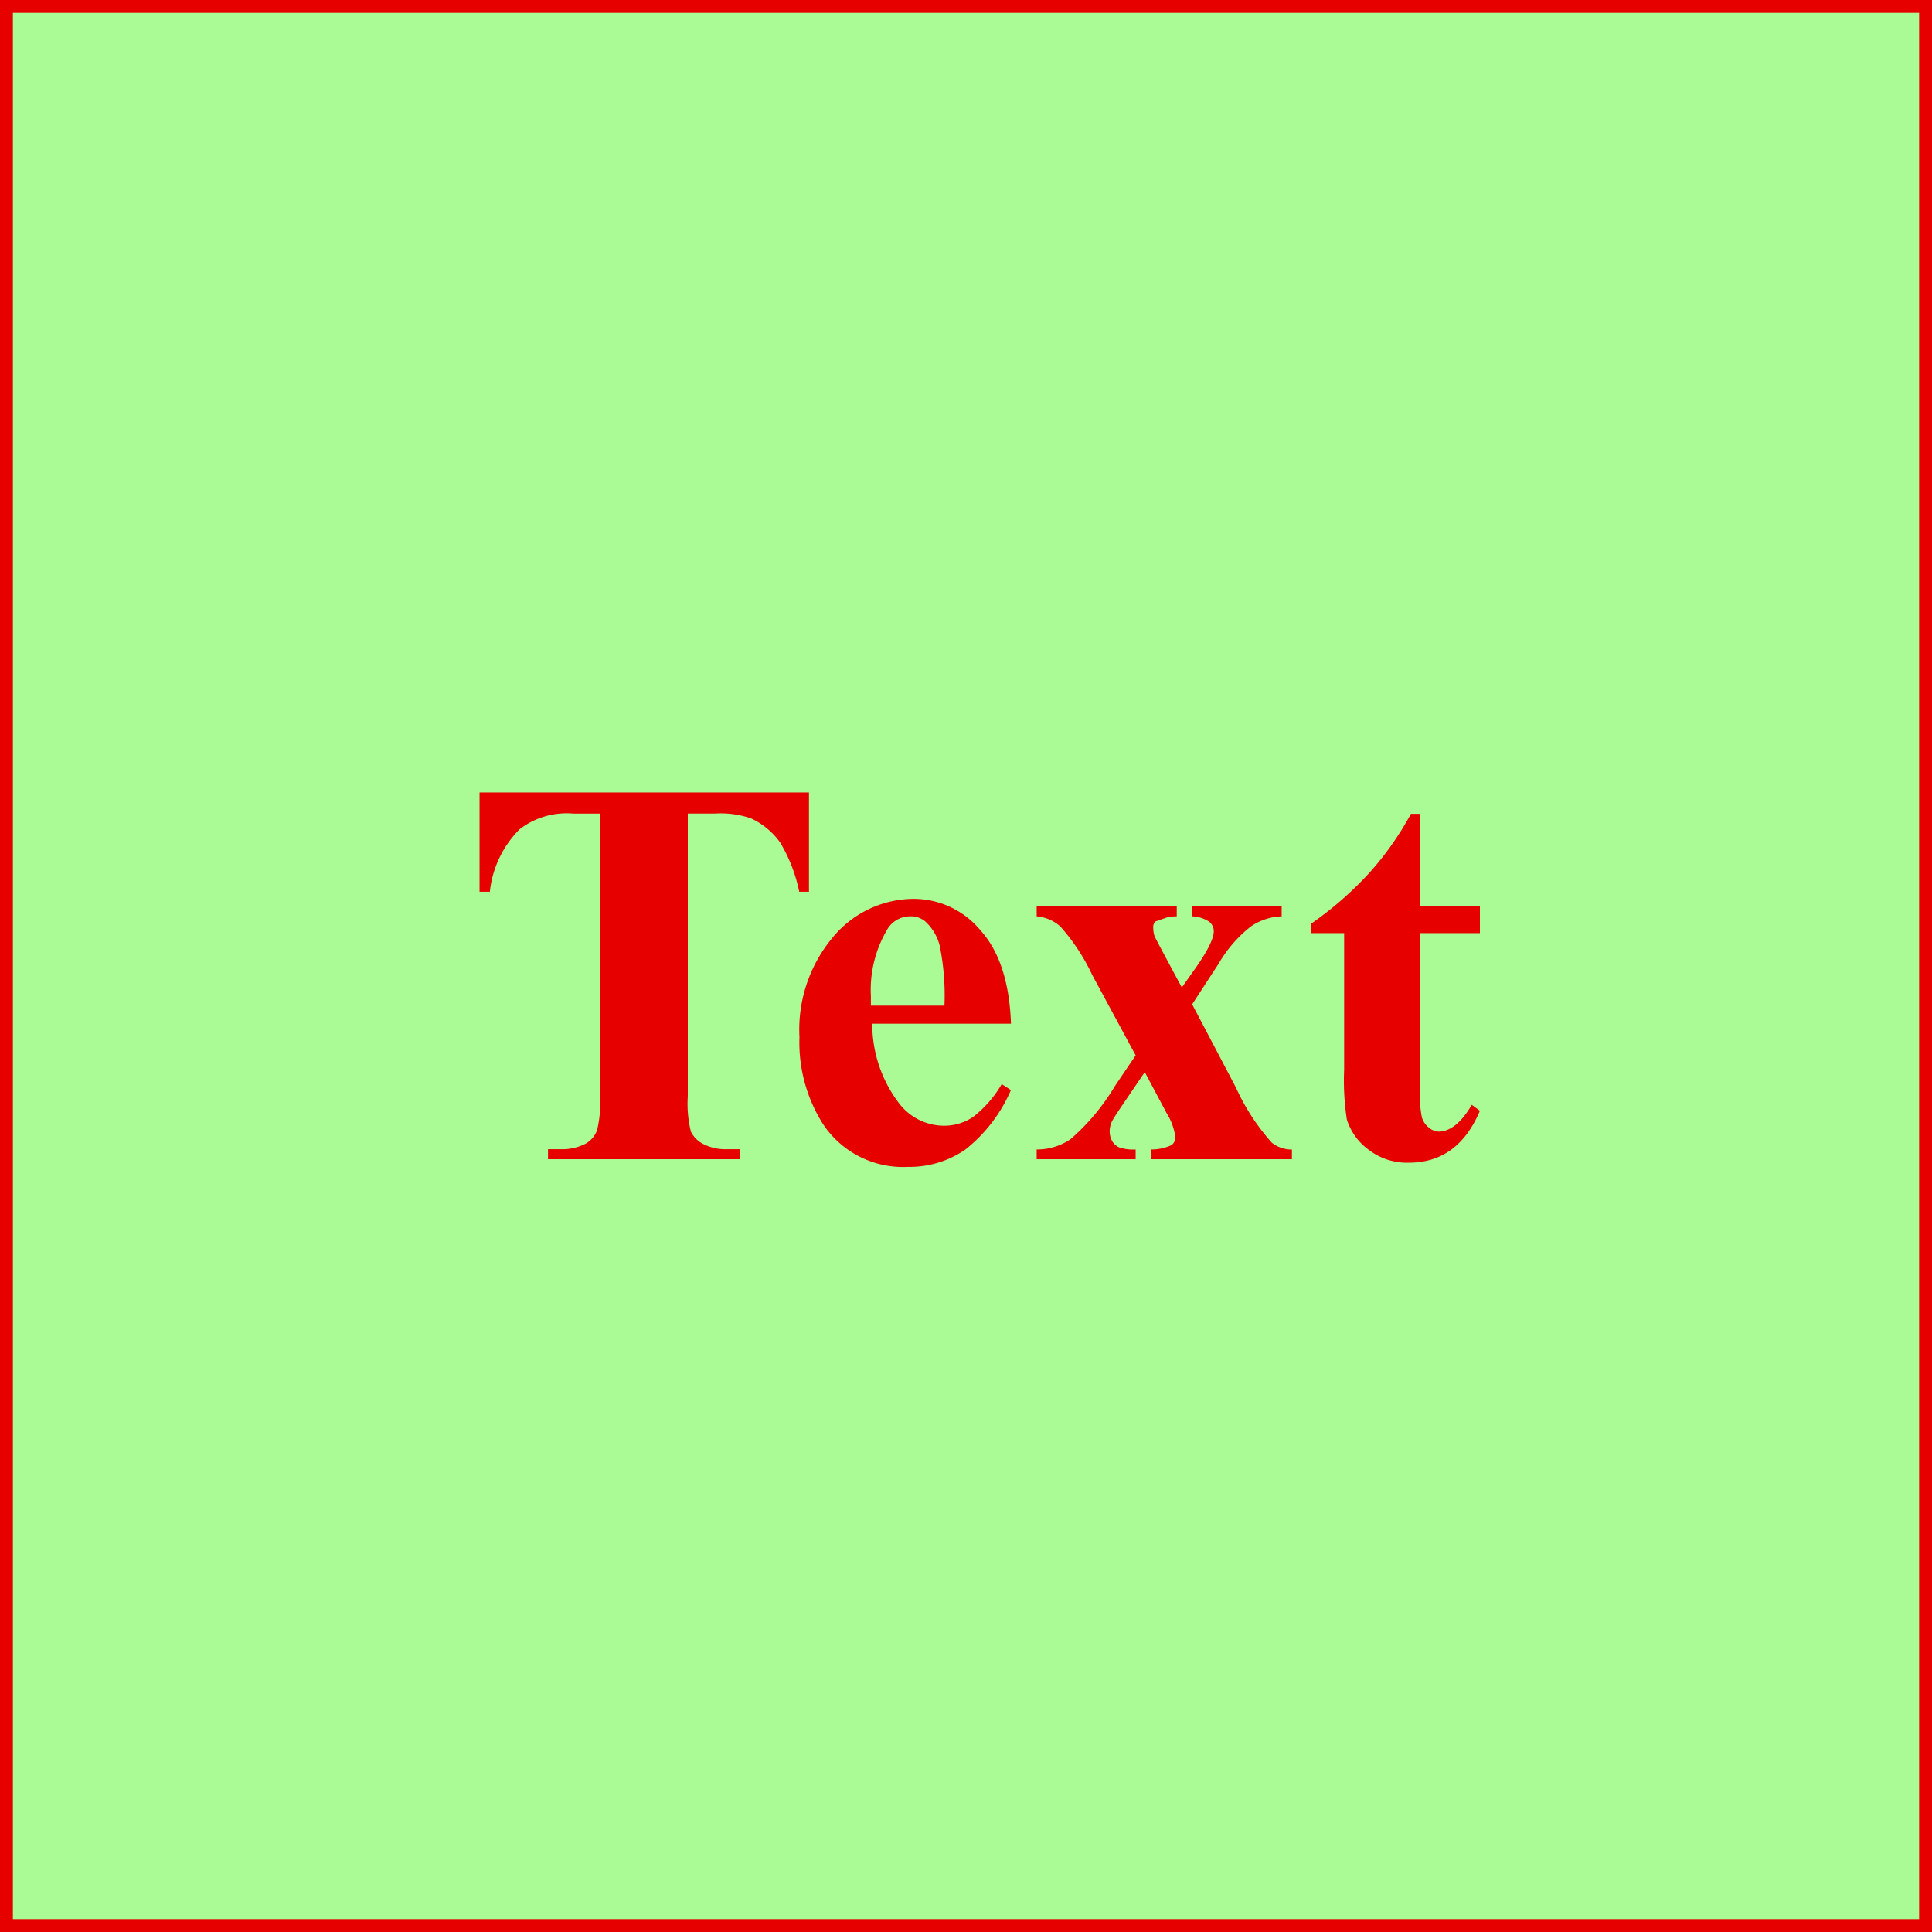 <svg xmlns="http://www.w3.org/2000/svg" width="150" height="150" viewBox="0 0 150 150"><g transform="translate(-4571 -619)"><g transform="translate(4571 619)" fill="#aafa96" stroke="#e60000" stroke-width="1"><rect width="150" height="150" stroke="none"/><rect x="0.5" y="0.5" width="149" height="149" fill="none"/></g><path d="M37.808,9.529v7.706h-.756A12.164,12.164,0,0,0,35.561,13.4a5.74,5.74,0,0,0-2.247-1.858,7.192,7.192,0,0,0-2.792-.378H28.4V33.129a8.971,8.971,0,0,0,.241,2.729,2.165,2.165,0,0,0,.945.955,3.822,3.822,0,0,0,1.921.409h.945V38H17.547v-.777h.945a3.937,3.937,0,0,0,1.995-.441,2.008,2.008,0,0,0,.861-1.008,8.65,8.65,0,0,0,.231-2.646V11.167H19.52a5.985,5.985,0,0,0-4.178,1.218,8.054,8.054,0,0,0-2.31,4.85h-.8V9.529ZM53.492,27.481H42.721A10.149,10.149,0,0,0,44.8,33.654,4.392,4.392,0,0,0,48.285,35.4a3.965,3.965,0,0,0,2.289-.7,8.882,8.882,0,0,0,2.2-2.53l.714.462a11.878,11.878,0,0,1-3.527,4.609,7.6,7.6,0,0,1-4.472,1.354,7.447,7.447,0,0,1-6.614-3.359,11.85,11.85,0,0,1-1.806-6.719,11.151,11.151,0,0,1,2.656-7.821,8.185,8.185,0,0,1,6.225-2.908,6.744,6.744,0,0,1,5.176,2.446Q53.324,22.673,53.492,27.481Zm-5.165-1.407a19.354,19.354,0,0,0-.367-4.64,3.8,3.8,0,0,0-1.144-1.911,1.745,1.745,0,0,0-1.176-.378,2.064,2.064,0,0,0-1.785,1.071,9.184,9.184,0,0,0-1.239,5.123v.735Zm19.232-.1,3.4,6.467a16.788,16.788,0,0,0,2.792,4.283,2.491,2.491,0,0,0,1.554.525V38H64.368v-.756a3.748,3.748,0,0,0,1.585-.336.748.748,0,0,0,.3-.63,4.634,4.634,0,0,0-.672-1.848l-1.7-3.191L62.436,33.36q-.987,1.449-1.113,1.722a1.87,1.87,0,0,0-.168.714,1.521,1.521,0,0,0,.2.808,1.218,1.218,0,0,0,.546.483,3.466,3.466,0,0,0,1.27.157V38H55.487v-.756a4.628,4.628,0,0,0,2.614-.787,16.934,16.934,0,0,0,3.454-4.126l1.617-2.394-3.38-6.257a15.61,15.61,0,0,0-2.478-3.758,3.185,3.185,0,0,0-1.827-.777v-.777H66.363v.777l-.567.021-1.092.378a.612.612,0,0,0-.168.483,2.178,2.178,0,0,0,.1.651q.063.147.588,1.134l1.533,2.855.8-1.134q1.68-2.31,1.68-3.233a.934.934,0,0,0-.367-.745,2.572,2.572,0,0,0-1.312-.409v-.777h6.95v.777a4.5,4.5,0,0,0-2.394.787,10.128,10.128,0,0,0-2.5,2.887ZM85.238,11.188v7.181H89.9v2.079H85.238V32.562a9.241,9.241,0,0,0,.157,2.194,1.583,1.583,0,0,0,.556.8,1.248,1.248,0,0,0,.735.3q1.365,0,2.583-2.079l.63.462q-1.7,4.031-5.522,4.031a4.879,4.879,0,0,1-3.16-1.039,4.589,4.589,0,0,1-1.648-2.32,19.805,19.805,0,0,1-.21-3.863v-10.6H76.8v-.735a27.092,27.092,0,0,0,4.5-3.926,23.911,23.911,0,0,0,3.244-4.6Z" transform="translate(4596 671)" fill="#e60000"/></g></svg>